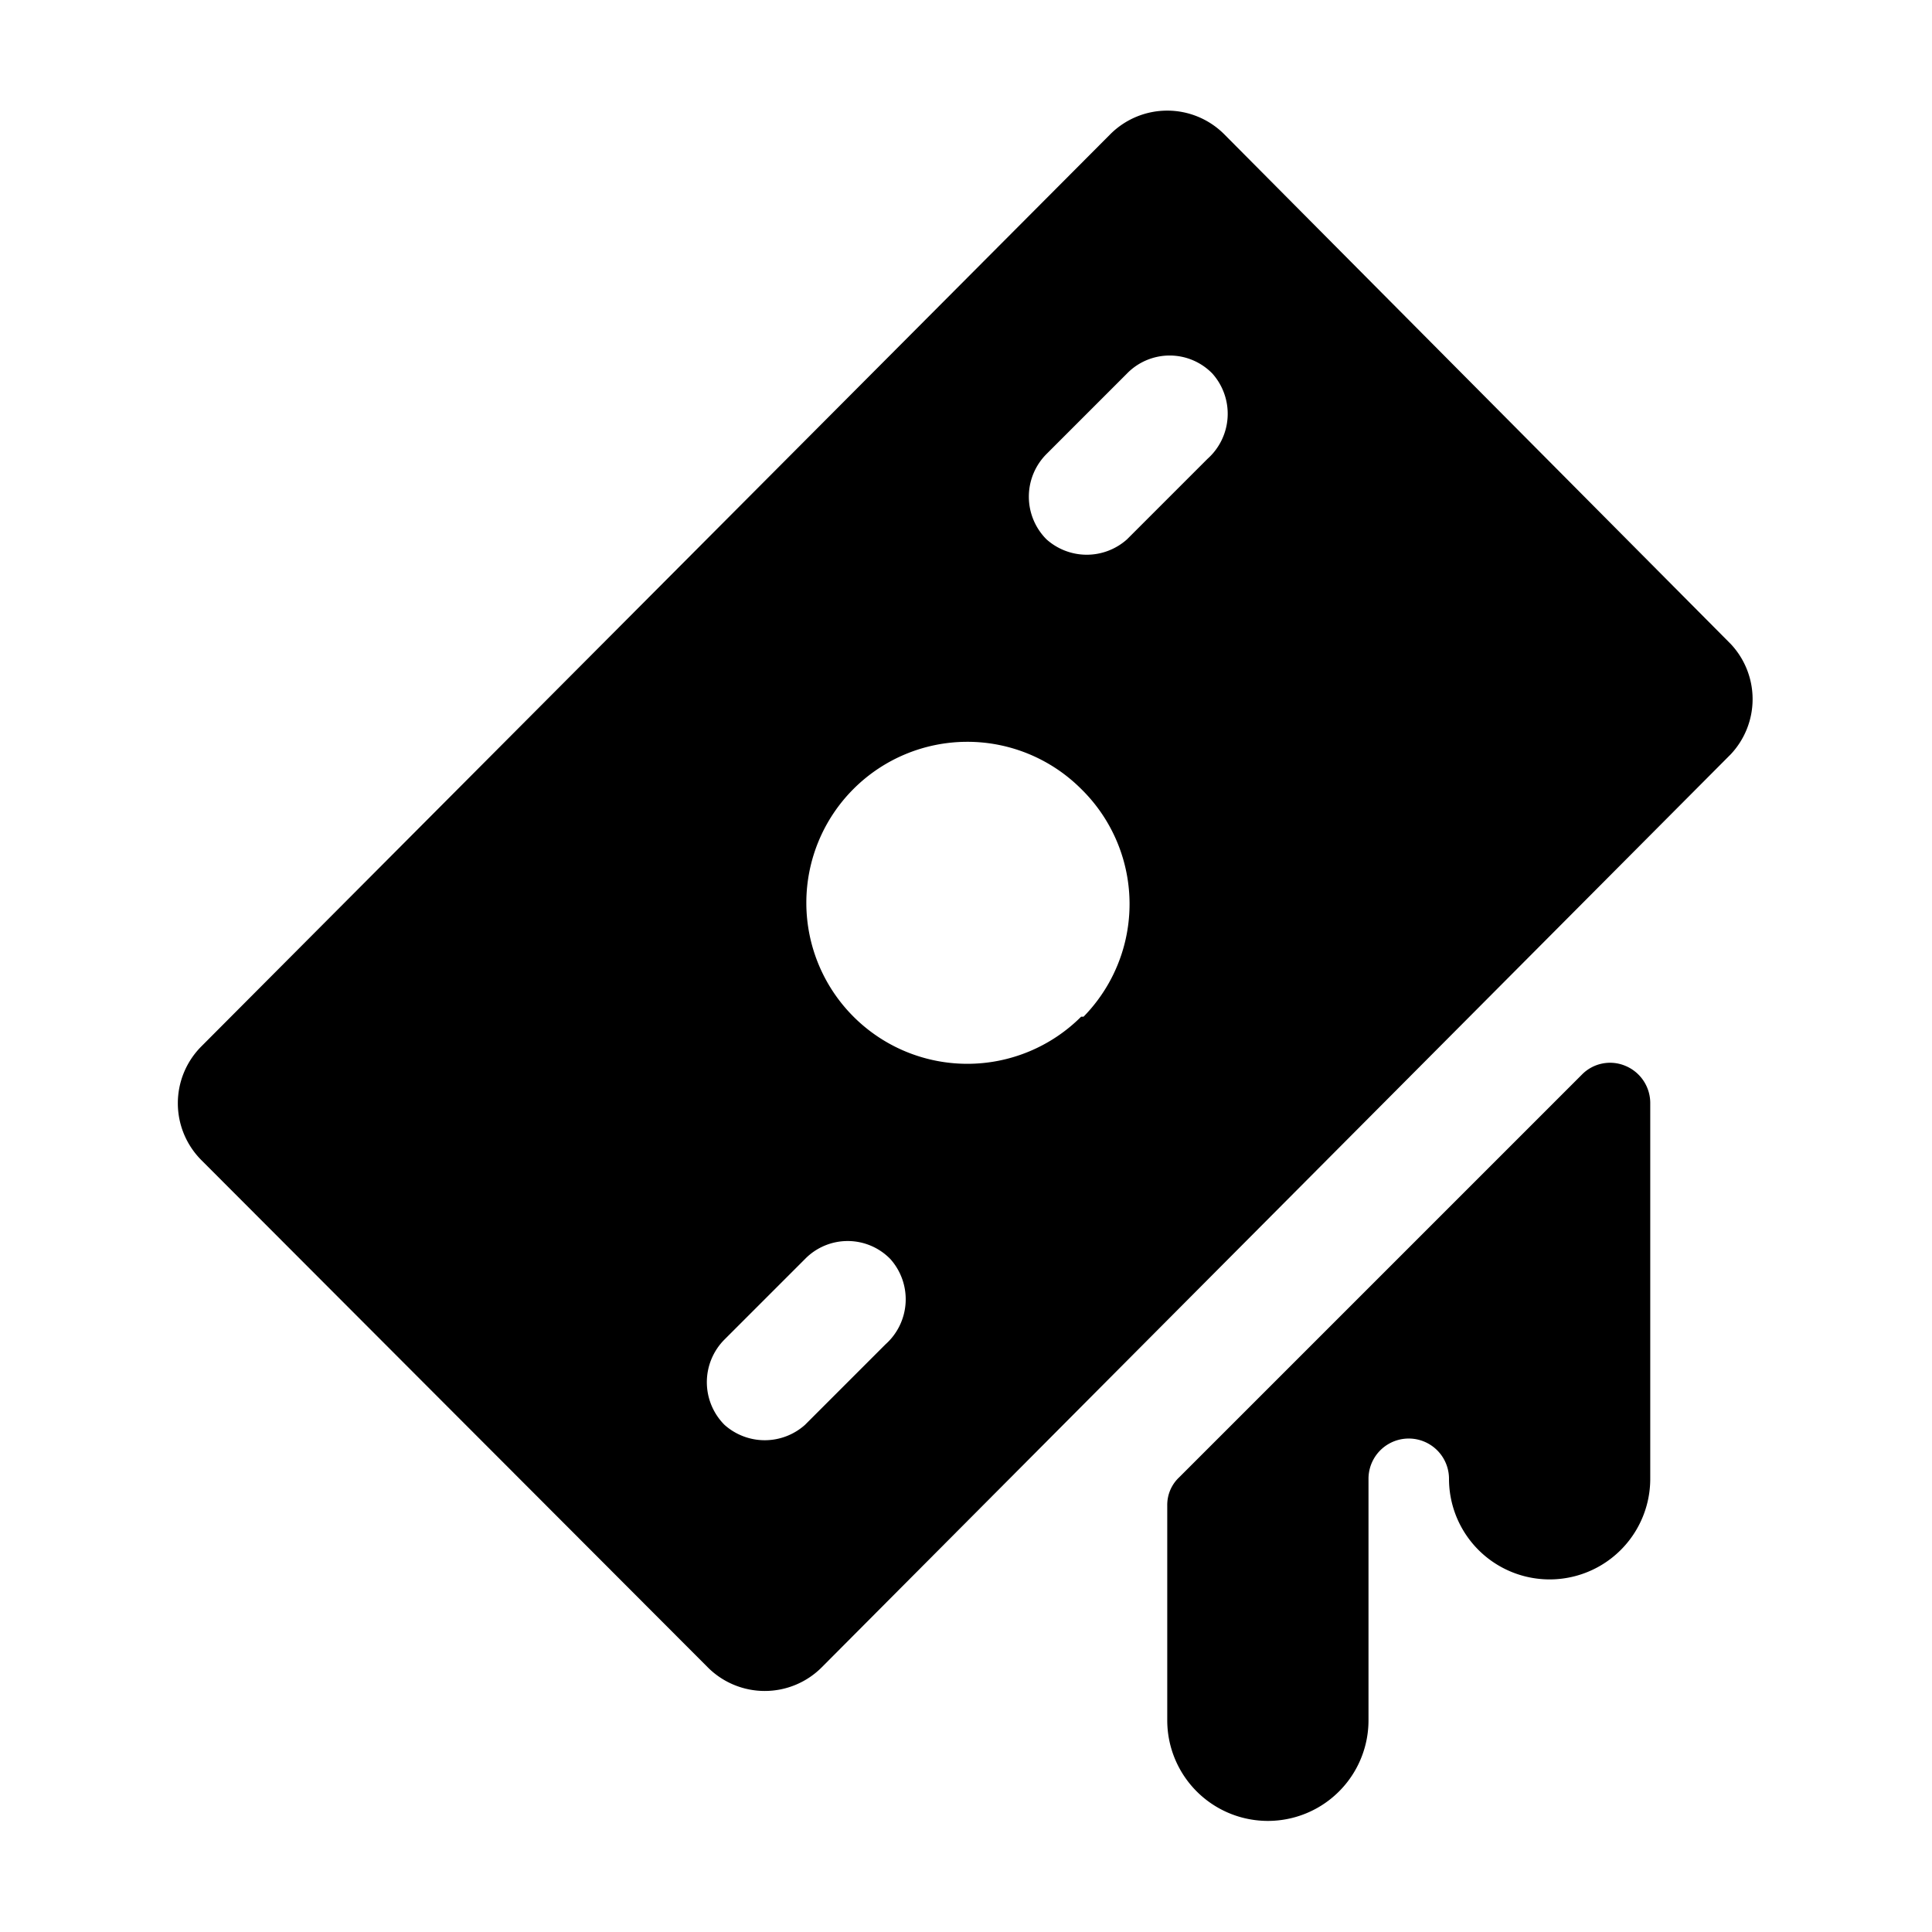 <svg xmlns="http://www.w3.org/2000/svg" viewBox="0 0 24 24"><g><path d="M14.65 18.35a0.47 0.47 0 0 0 -0.15 0.35v2.67a1.25 1.25 0 1 0 2.5 0v-3a0.5 0.5 0 0 1 1 0 1.25 1.25 0 1 0 2.5 0V13.7a0.5 0.5 0 0 0 -0.31 -0.46 0.49 0.49 0 0 0 -0.54 0.11Z" fill="#000000" stroke-width="1"></path><path d="M21.5 9.37a1 1 0 0 0 0 -1.37l-6.29 -6.33a1 1 0 0 0 -1.42 0L2.5 13a1 1 0 0 0 0 1.41l6.29 6.3a1 1 0 0 0 1.42 0ZM11 16.7l-1 1a0.75 0.75 0 0 1 -1 0 0.75 0.75 0 0 1 0 -1.06l1 -1a0.74 0.74 0 0 1 1.06 0A0.75 0.75 0 0 1 11 16.7Zm2.43 -4.07a2 2 0 1 1 0 -2.83 2 2 0 0 1 0.03 2.83ZM15 5.7l-1 1a0.75 0.75 0 0 1 -1 0 0.75 0.75 0 0 1 0 -1.06l1 -1a0.74 0.74 0 0 1 1.06 0A0.75 0.75 0 0 1 15 5.7Z" fill="#000000" stroke-width="1"></path></g></svg>